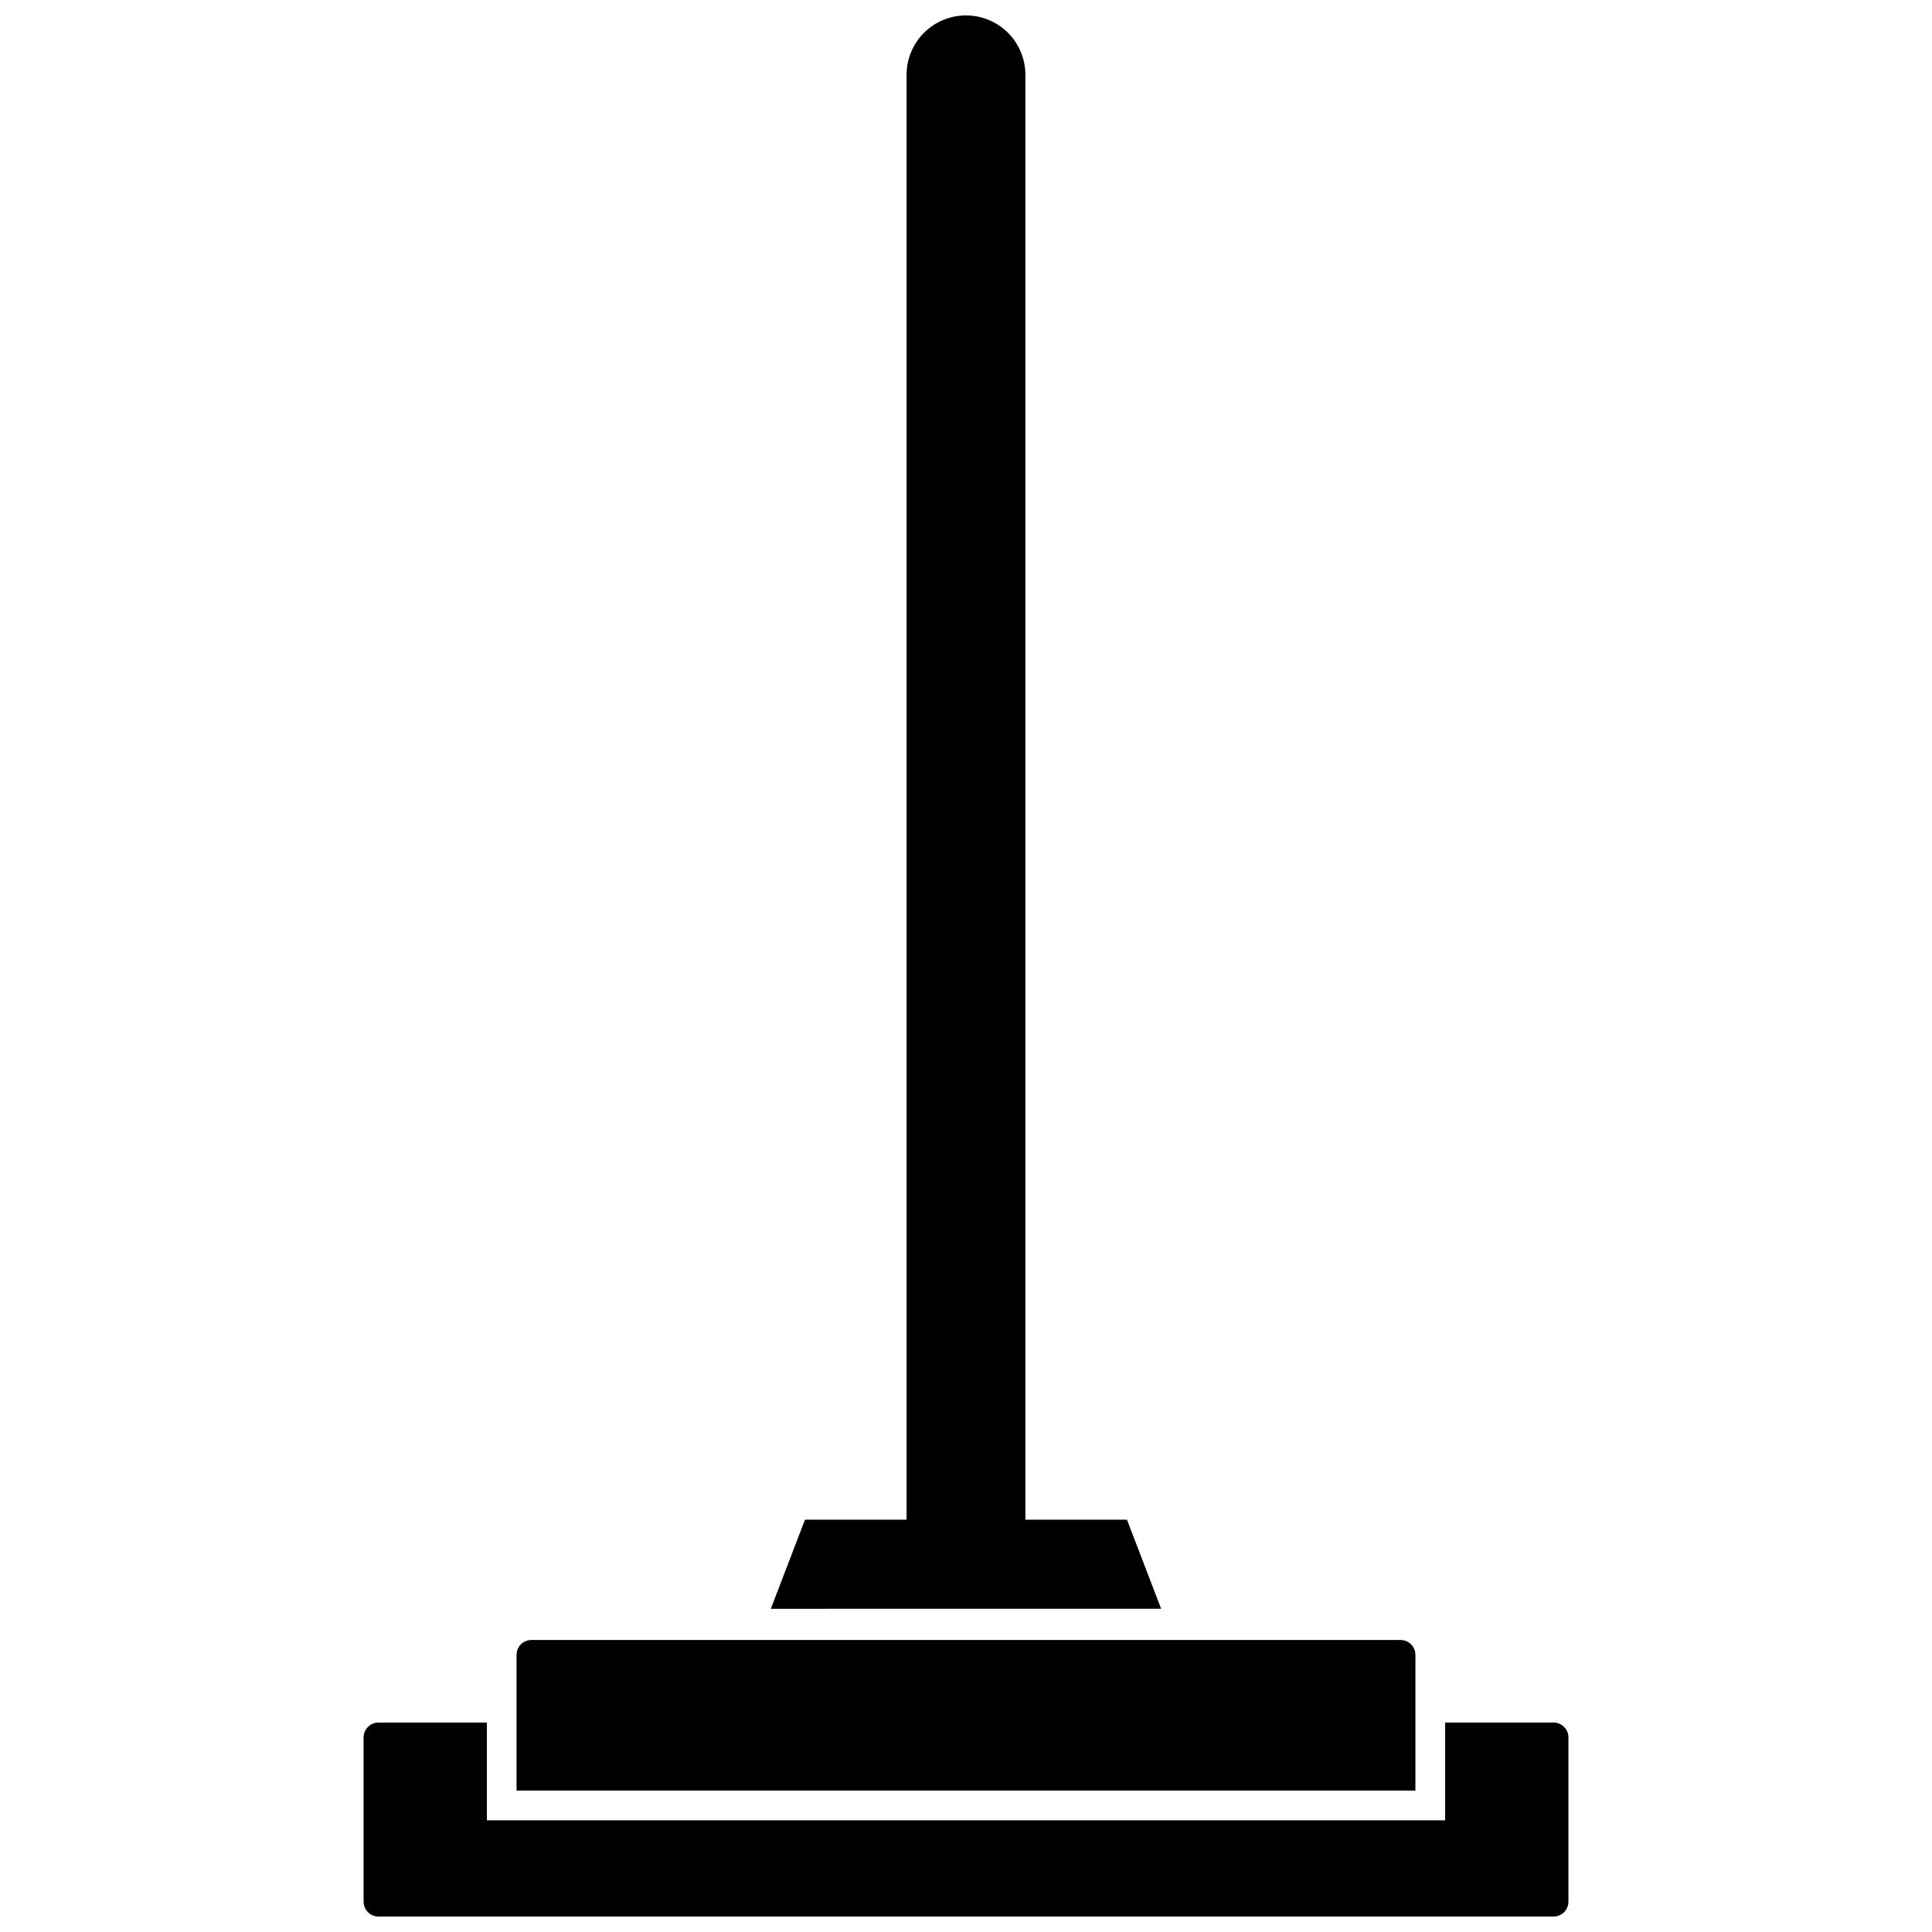 <?xml version="1.0" encoding="UTF-8"?>
<!-- Uploaded to: ICON Repo, www.svgrepo.com, Generator: ICON Repo Mixer Tools -->
<svg width="800px" height="800px" version="1.1" viewBox="144 144 512 512" xmlns="http://www.w3.org/2000/svg">
 <defs>
  <clipPath id="b">
   <path d="m240 600h320v51.902h-320z"/>
  </clipPath>
  <clipPath id="a">
   <path d="m348 148.09h104v422.91h-104z"/>
  </clipPath>
 </defs>
 <g clip-path="url(#b)">
  <path d="m555.71 600.5h-28.734v25.898h-253.95v-25.898h-28.734c-2.172 0-3.934 1.762-3.934 3.934v43.535c0 1.043 0.414 2.043 1.152 2.781 0.738 0.738 1.738 1.152 2.781 1.152h311.42c1.043 0 2.047-0.414 2.785-1.152 0.734-0.738 1.152-1.738 1.152-2.781v-43.297c0.062-1.086-0.32-2.148-1.066-2.938s-1.785-1.238-2.871-1.234z"/>
 </g>
 <path d="m519.1 582.55c0-1.043-0.414-2.047-1.152-2.785-0.738-0.734-1.738-1.152-2.781-1.152h-230.34c-2.176 0-3.938 1.762-3.938 3.938v35.977h238.21z"/>
 <g clip-path="url(#a)">
  <path d="m442.66 546.73h-26.922v-382.9c0-4.172-1.66-8.18-4.609-11.133-2.953-2.949-6.957-4.609-11.133-4.609s-8.18 1.66-11.133 4.609c-2.953 2.953-4.613 6.961-4.613 11.133v382.9h-26.922l-9.055 23.617 103.44-0.004z"/>
 </g>
</svg>